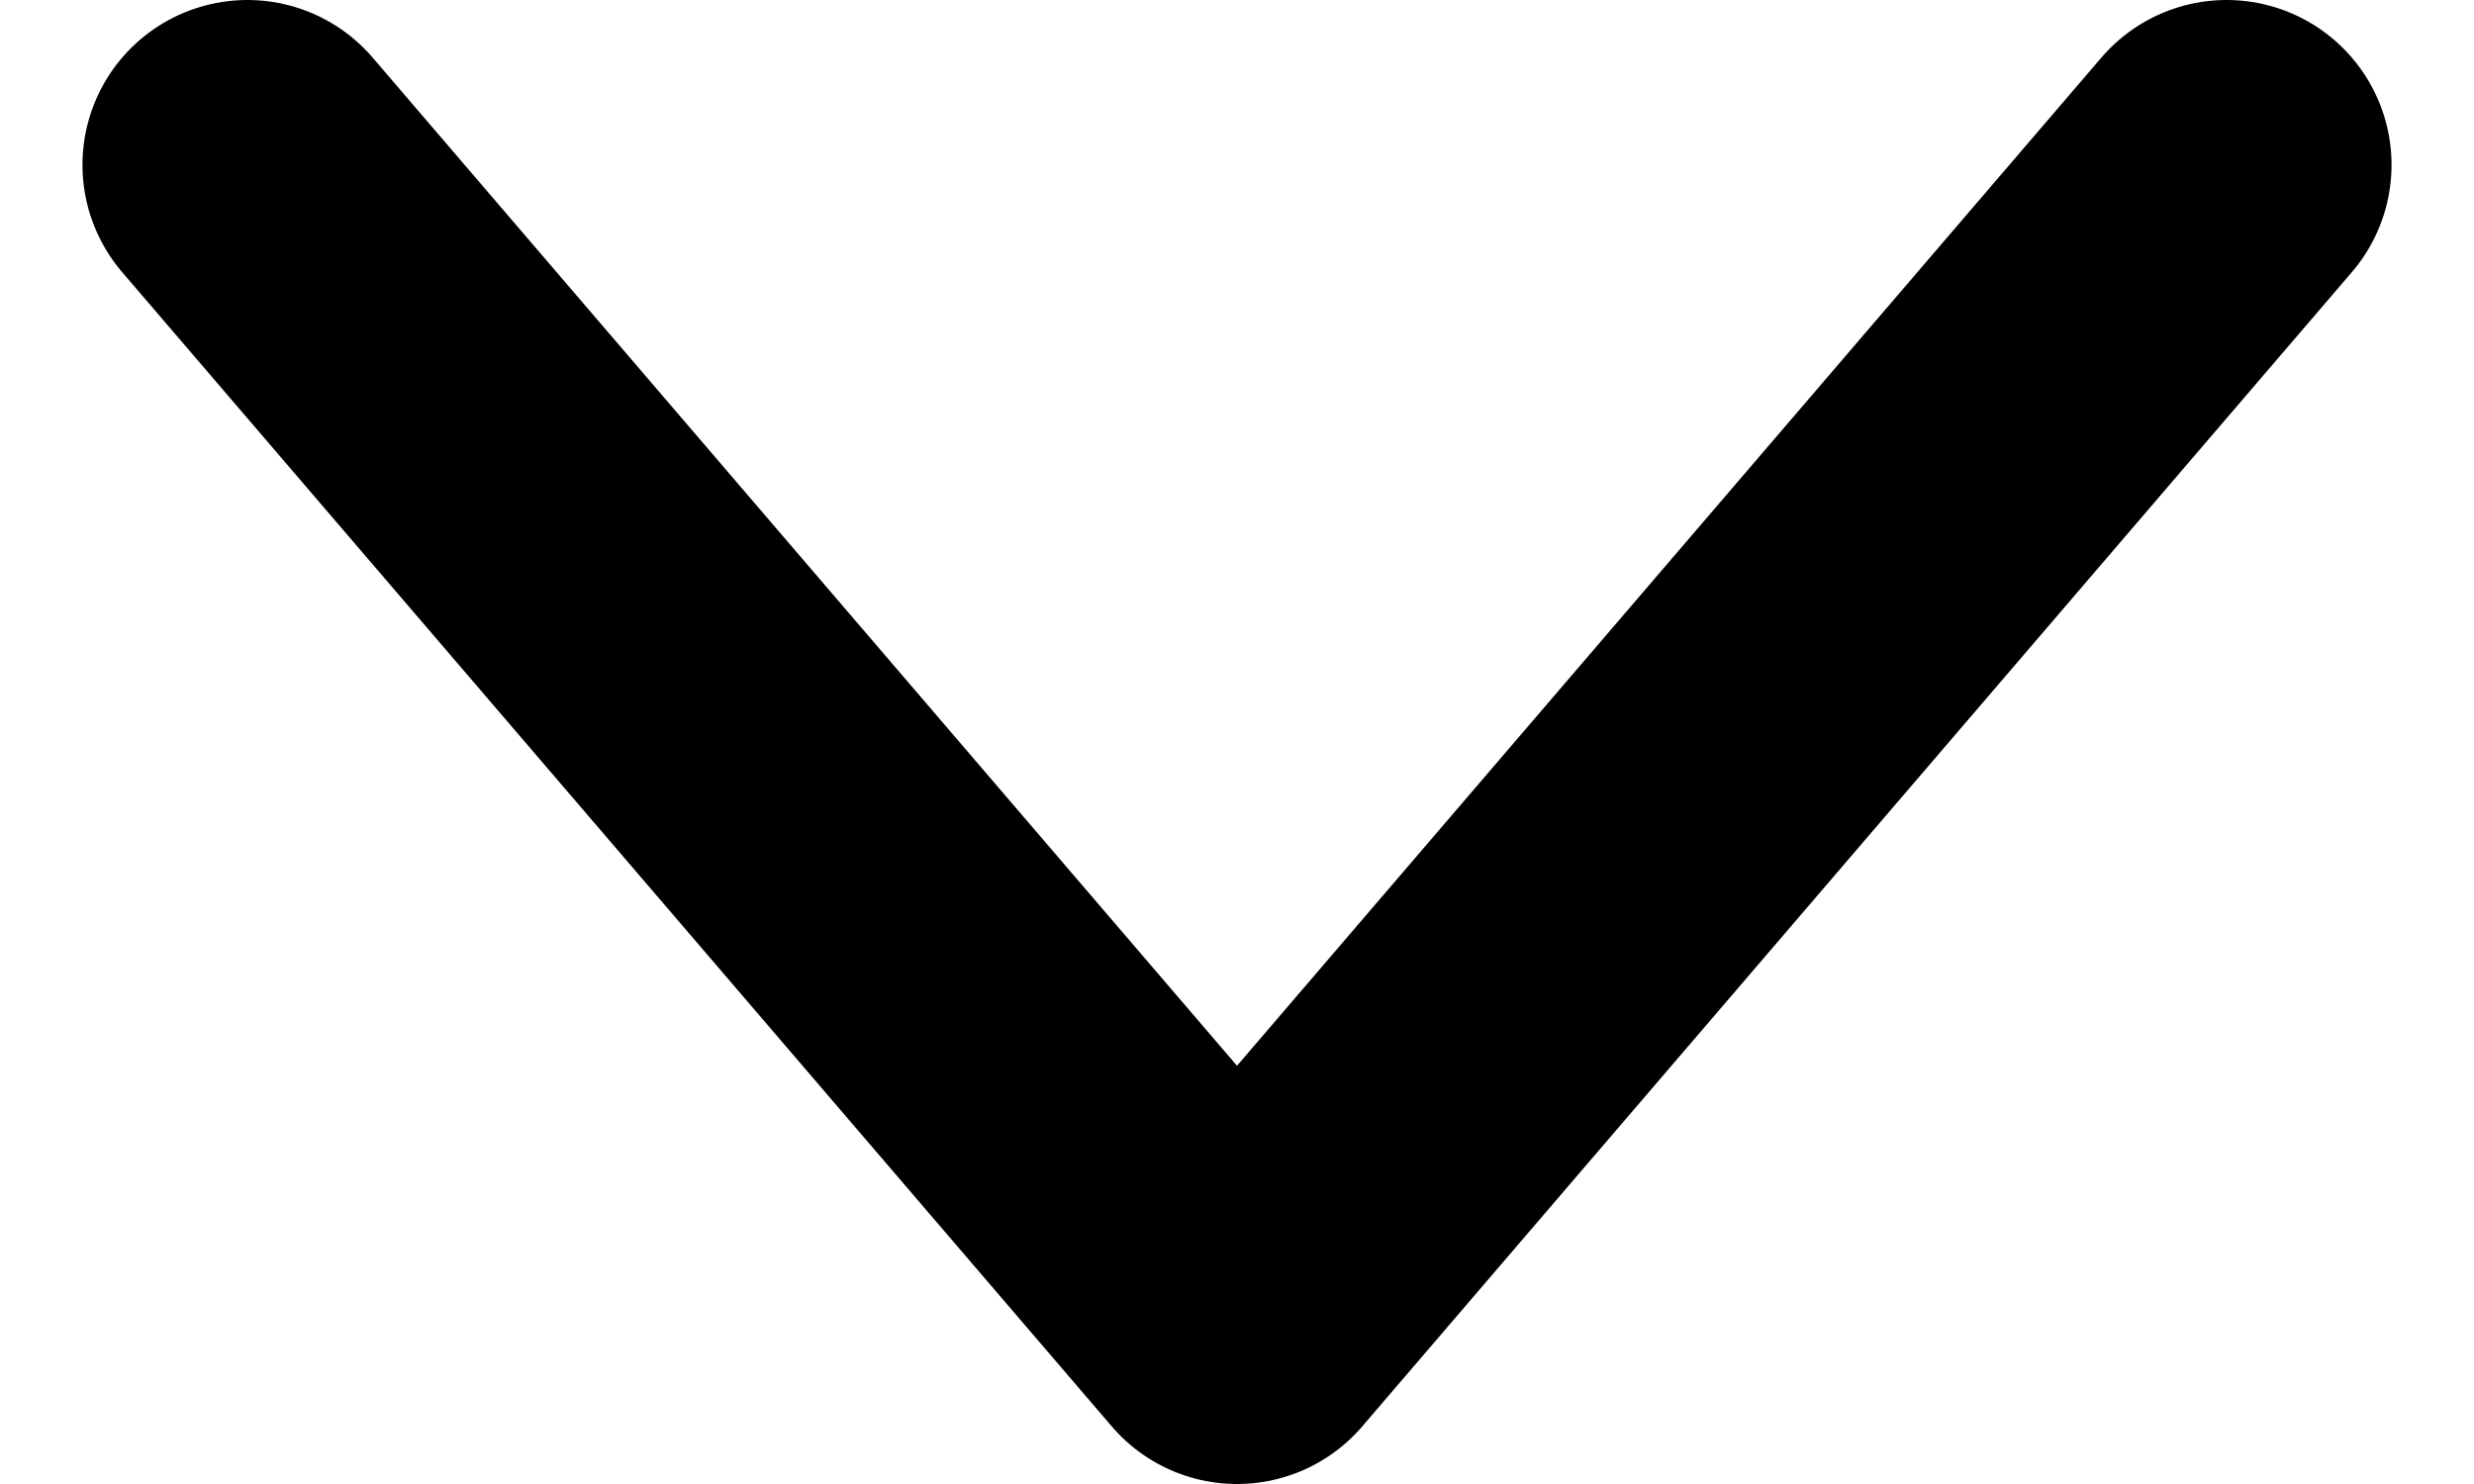 <svg width="15" height="9" viewBox="0 0 15 9" fill="none" xmlns="http://www.w3.org/2000/svg">
<path d="M1.5 1L7.5 8L13.5 1" stroke="black" stroke-width="2" stroke-linecap="round" stroke-linejoin="round"/>
</svg>
